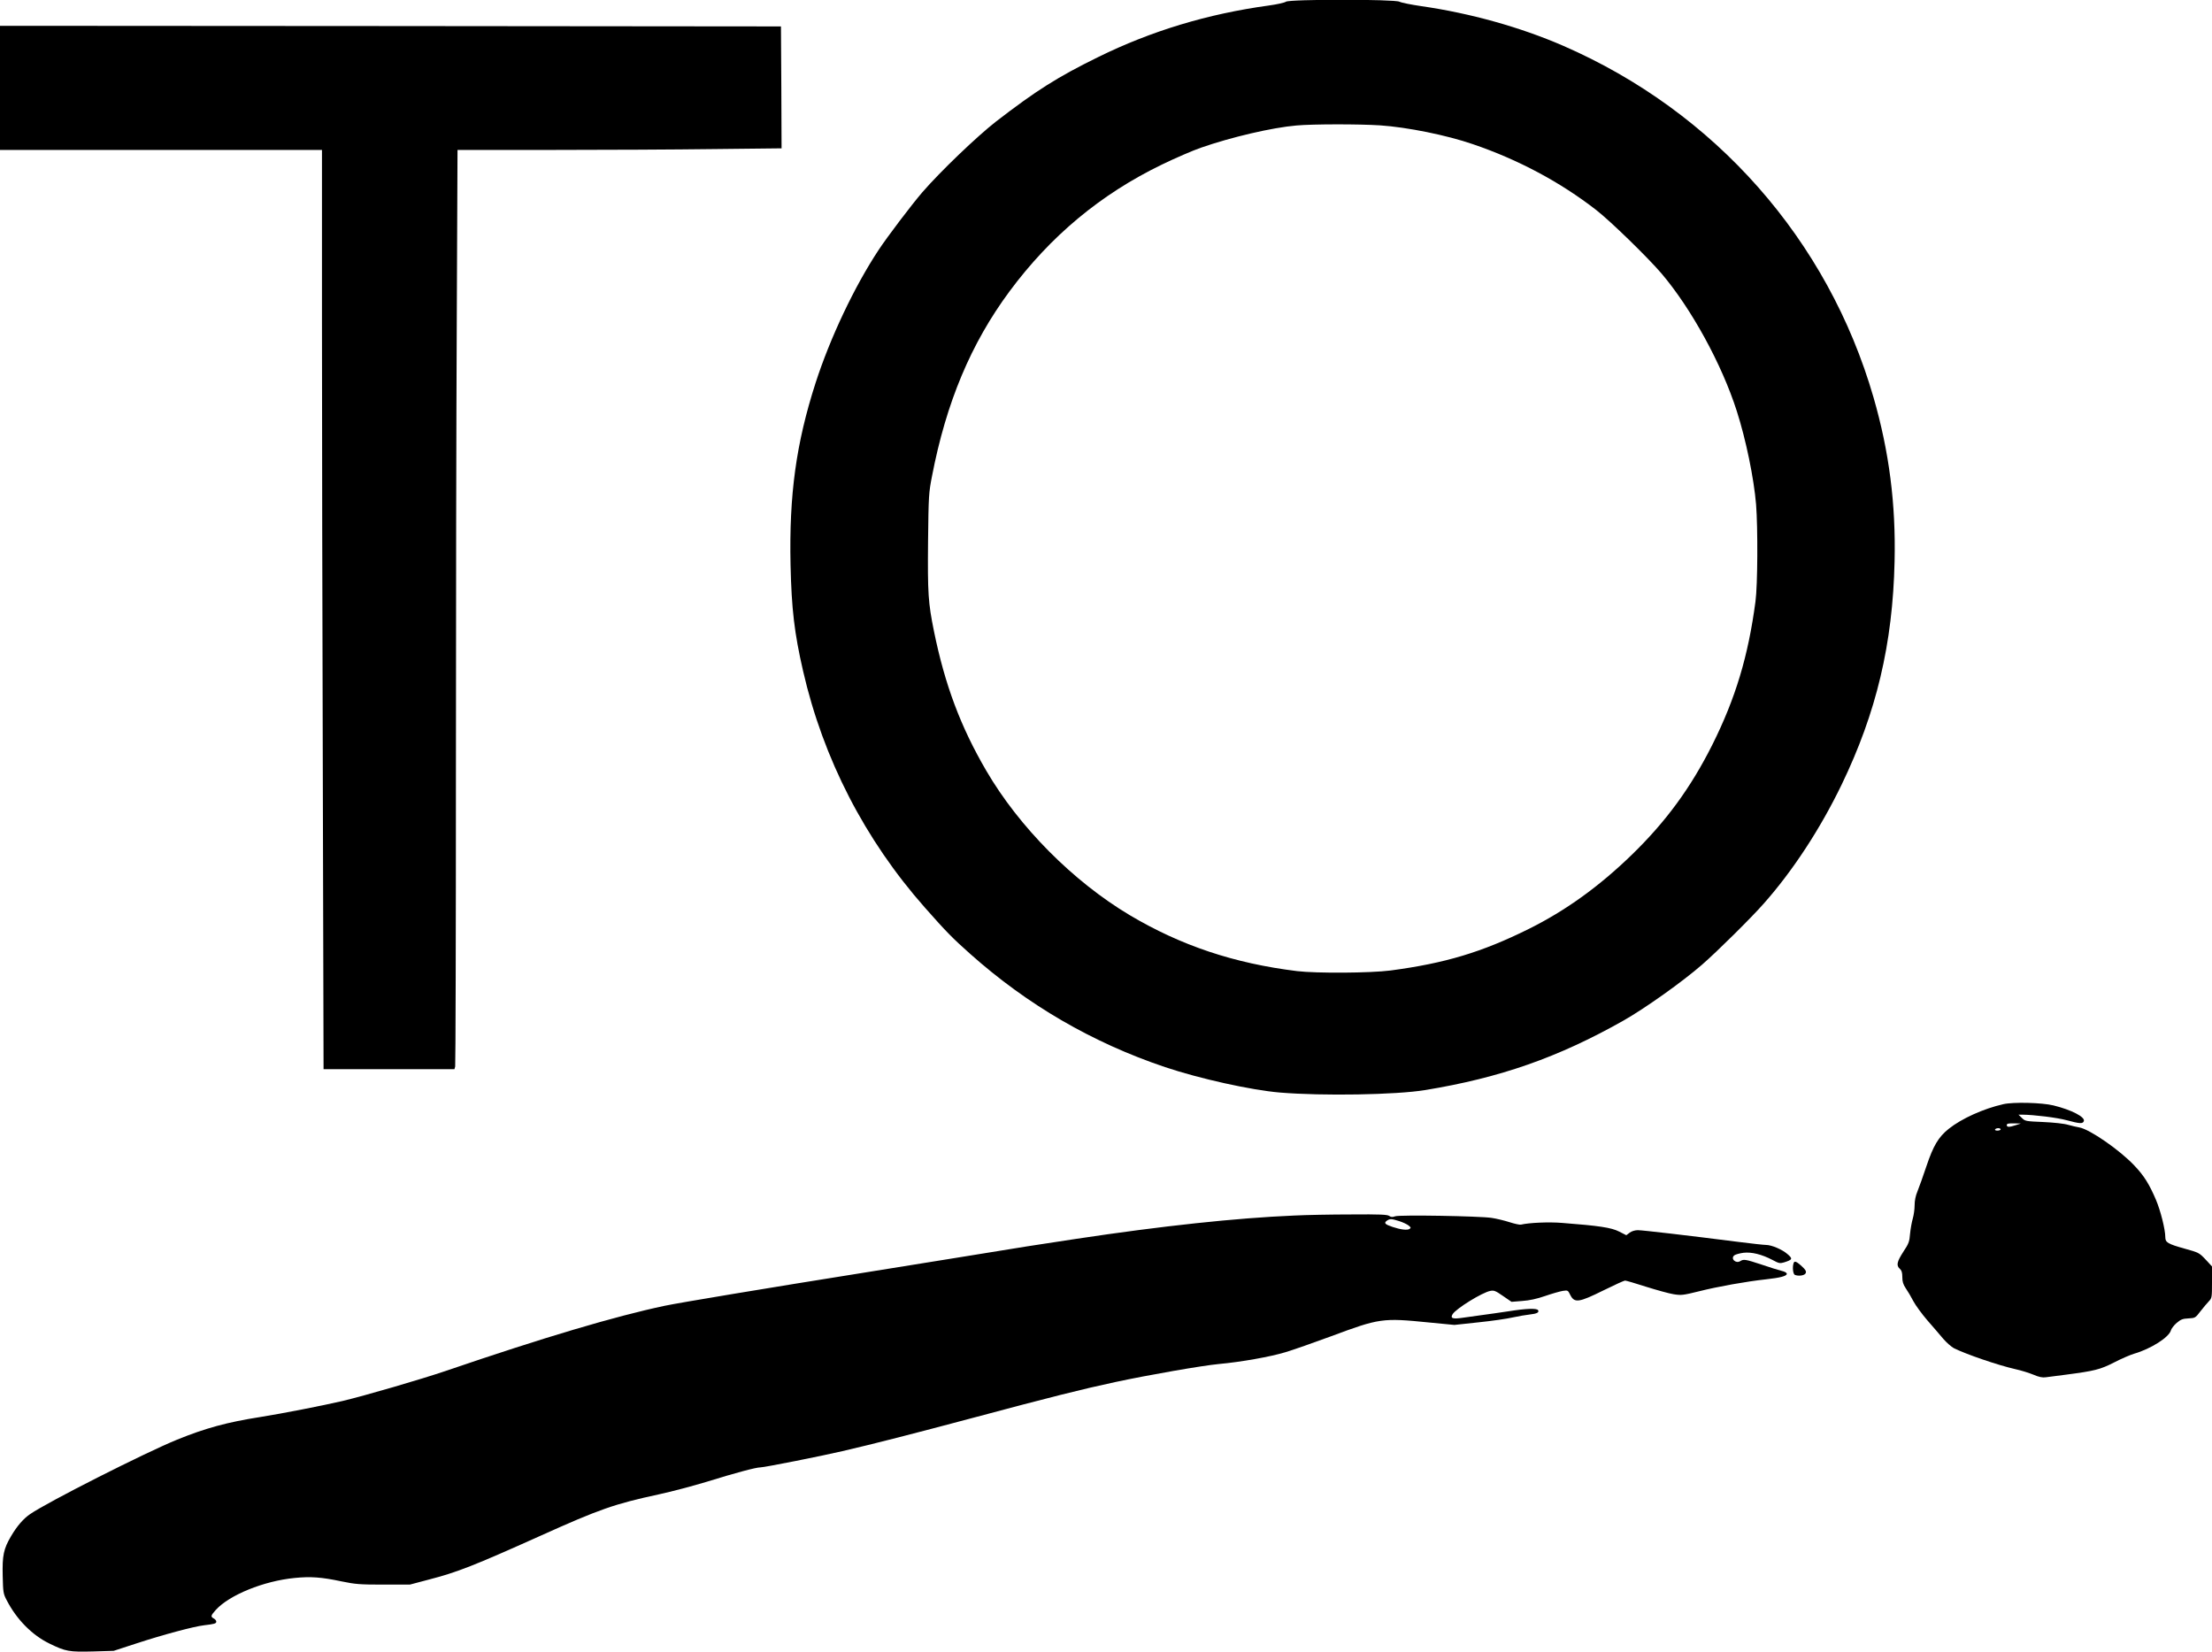 <?xml version="1.0" encoding="UTF-8" standalone="yes"?>
<svg version="1.0" xmlns="http://www.w3.org/2000/svg" width="1350pt" height="1008pt" viewBox="0 0 1800 1344" preserveAspectRatio="xMidYMid meet">
  <g transform="translate(0,1344) scale(0.1,-0.1)" fill="#000000" stroke="none">
    <path d="M10464 13426 c-11 -8 -74 -22 -140 -31 -496 -68 -954 -206 -1389
-420 -328 -161 -505 -273 -830 -524 -155 -121 -450 -403 -600 -576 -86 -100
-285 -362 -356 -470 -197 -298 -394 -715 -512 -1080 -159 -494 -216 -910 -204
-1480 8 -360 31 -556 102 -865 164 -715 503 -1373 991 -1925 173 -196 225
-249 369 -377 466 -415 994 -722 1585 -921 280 -94 699 -187 934 -207 349 -29
945 -19 1183 20 610 100 1082 265 1613 565 175 99 483 318 641 456 125 109
398 379 501 496 236 266 460 608 634 968 283 586 416 1145 431 1816 11 467
-44 894 -171 1334 -371 1284 -1290 2325 -2527 2863 -348 151 -756 265 -1154
322 -82 12 -162 28 -177 36 -40 21 -894 21 -924 0z m766 -1006 c222 -15 543
-80 755 -153 370 -126 712 -309 1003 -535 115 -89 420 -386 532 -517 243 -286
491 -738 613 -1120 75 -234 139 -546 157 -760 15 -192 13 -658 -5 -790 -59
-444 -162 -787 -351 -1165 -175 -349 -377 -625 -655 -895 -267 -259 -539 -455
-839 -604 -381 -189 -680 -279 -1125 -338 -165 -21 -599 -24 -760 -5 -512 63
-944 207 -1363 456 -459 274 -899 716 -1167 1176 -209 358 -336 698 -425 1134
-47 232 -52 308 -48 733 4 371 6 394 32 528 116 601 317 1080 630 1503 334
451 742 791 1239 1032 111 54 255 116 319 138 246 86 580 164 778 181 136 12
510 12 680 1z"/>
    <path d="M0 12725 l0 -505 1310 0 1310 0 0 -1398 c0 -769 3 -2452 7 -3740 l6
-2342 532 0 533 0 6 22 c3 13 6 1074 6 2359 0 1285 3 2957 7 3717 l6 1382 771
0 c424 0 1017 3 1319 7 l547 6 -2 496 -3 496 -3177 3 -3178 2 0 -505z"/>
    <path d="M16301 4455 c-160 -36 -339 -117 -443 -200 -84 -67 -126 -138 -182
-305 -27 -80 -59 -171 -72 -202 -16 -38 -24 -77 -24 -116 0 -32 -7 -81 -15
-108 -8 -27 -18 -82 -22 -123 -5 -65 -11 -81 -55 -147 -52 -81 -59 -111 -28
-139 15 -13 20 -31 20 -67 0 -38 7 -59 28 -91 16 -23 44 -70 62 -105 18 -34
70 -105 114 -156 45 -51 103 -119 129 -150 27 -31 66 -65 86 -76 98 -49 356
-138 501 -171 47 -10 113 -31 147 -45 44 -19 74 -25 100 -21 21 3 94 12 163
21 237 31 280 42 394 100 58 30 132 62 163 71 135 39 285 134 299 191 4 13 24
40 46 59 34 29 50 35 96 37 55 3 57 4 98 58 24 30 54 67 68 81 25 26 26 31 26
156 l0 128 -52 56 c-52 55 -56 57 -168 88 -140 39 -160 51 -160 94 0 63 -39
217 -76 304 -55 129 -98 197 -176 279 -121 128 -365 296 -448 310 -19 3 -60
13 -90 21 -32 10 -117 19 -203 23 -143 6 -148 7 -174 33 l-28 27 30 0 c98 -1
283 -24 361 -45 108 -29 132 -31 141 -8 13 33 -100 92 -247 128 -93 23 -327
29 -409 10z m104 -170 c-54 -18 -75 -18 -75 0 0 12 13 15 58 14 l57 -1 -40
-13z m-125 -35 c0 -5 -12 -10 -26 -10 -14 0 -23 4 -19 10 3 6 15 10 26 10 10
0 19 -4 19 -10z"/>
    <path d="M10530 3549 c-472 -20 -1071 -84 -1775 -190 -327 -49 -391 -59 -1005
-159 -173 -28 -484 -78 -690 -111 -822 -131 -1531 -249 -1650 -274 -403 -85
-986 -258 -1785 -531 -204 -69 -650 -199 -838 -244 -159 -37 -496 -103 -667
-130 -274 -43 -449 -91 -680 -185 -260 -106 -1053 -507 -1196 -606 -54 -37
-106 -97 -154 -179 -61 -103 -72 -158 -68 -323 3 -133 5 -146 32 -197 81 -158
209 -287 351 -355 129 -63 159 -68 352 -63 l168 5 190 62 c211 69 461 136 545
146 85 10 100 14 100 30 0 8 -9 19 -20 25 -28 15 -25 24 16 70 110 121 388
235 641 260 130 13 218 7 383 -28 113 -23 146 -26 340 -26 l215 0 155 41 c232
60 366 113 905 355 484 218 604 260 965 338 102 22 280 69 395 104 232 72 397
116 434 116 31 0 500 93 666 132 264 61 582 143 1070 273 617 165 879 231
1150 289 270 58 707 134 844 147 178 16 420 59 541 96 63 19 229 77 367 128
400 149 421 152 801 114 l207 -20 195 21 c107 11 233 29 280 40 47 10 109 21
139 24 57 6 78 17 67 35 -11 17 -97 14 -241 -9 -71 -11 -166 -24 -210 -30 -44
-6 -115 -16 -158 -22 -86 -13 -108 -6 -86 29 28 45 241 177 307 189 29 6 43 0
102 -41 l70 -48 87 7 c59 4 119 17 188 41 55 19 119 37 142 41 41 6 42 6 62
-35 34 -65 69 -60 269 39 89 44 168 80 176 80 7 0 84 -22 170 -50 86 -27 187
-55 224 -61 63 -10 76 -9 209 24 150 38 386 80 543 97 119 13 170 27 170 45 0
9 -17 18 -42 24 -24 6 -97 28 -163 51 -131 43 -146 46 -174 28 -37 -23 -82 22
-47 48 10 7 43 16 73 20 67 8 150 -13 236 -58 52 -28 61 -30 95 -20 69 22 72
29 28 67 -43 38 -130 75 -176 75 -16 0 -118 11 -227 25 -399 51 -777 95 -815
95 -23 0 -50 -8 -66 -20 l-28 -21 -59 30 c-63 32 -162 47 -462 70 -108 9 -269
2 -337 -14 -10 -2 -52 7 -92 20 -40 13 -106 29 -146 35 -101 15 -747 26 -785
13 -22 -8 -34 -7 -48 3 -15 11 -76 14 -309 12 -160 0 -370 -4 -466 -9z m855
-45 c29 -9 63 -25 76 -35 21 -16 22 -20 9 -29 -18 -12 -71 -6 -137 16 -63 21
-73 32 -49 50 25 18 38 18 101 -2z"/>
    <path d="M14596 3164 c-12 -32 -6 -92 10 -98 28 -11 71 -6 84 9 13 16 6 31
-35 68 -37 32 -52 38 -59 21z"/>
  </g>
</svg>
